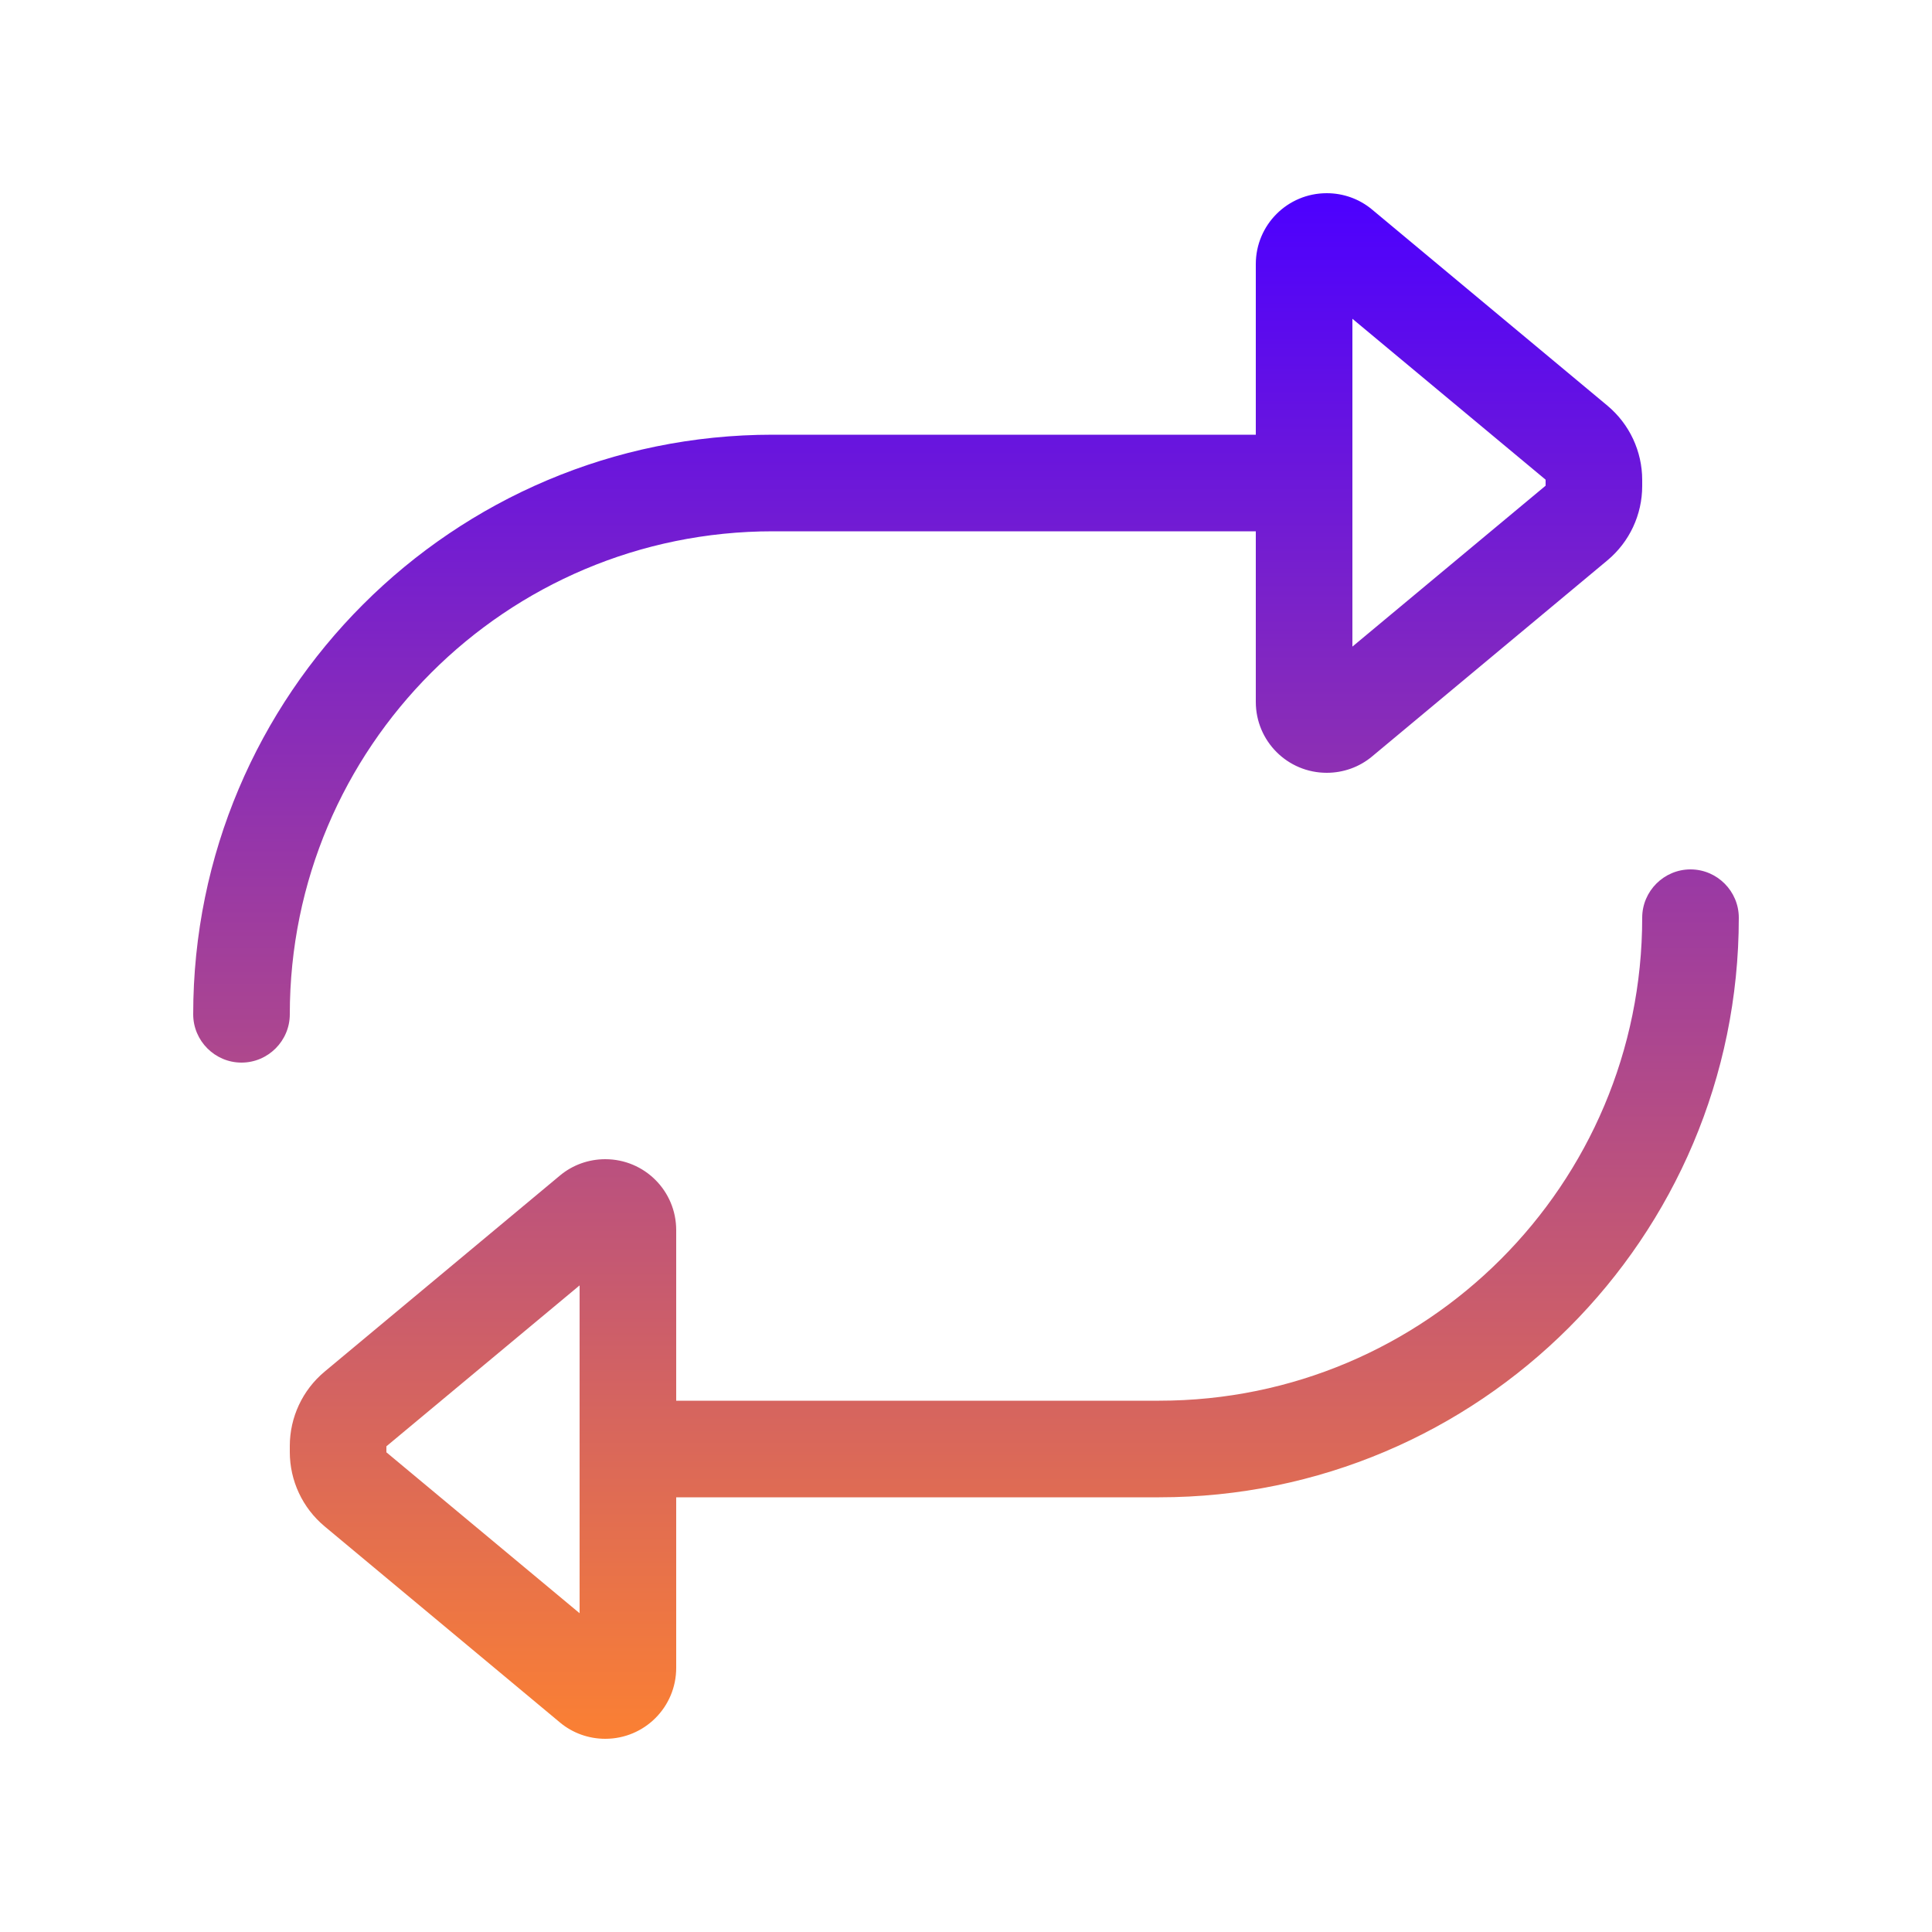 <svg xmlns="http://www.w3.org/2000/svg" width="60" height="60" viewBox="0 0 60 60" fill="none"><path d="M42 20.091V9.9L48 14.897V15.084L42 20.081V20.091ZM39 8.203V13.5H24C14.062 13.5 6 21.562 6 31.5C6 32.325 6.675 33 7.5 33C8.325 33 9 32.325 9 31.5C9 23.212 15.713 16.5 24 16.5H39V21.797C39 23.016 39.984 24 41.203 24C41.719 24 42.216 23.822 42.609 23.494L49.922 17.4C50.606 16.828 51 15.984 51 15.094V14.906C51 14.016 50.606 13.172 49.922 12.6L42.609 6.506C42.216 6.178 41.719 6 41.203 6C39.984 6 39 6.984 39 8.203ZM18 44.991V45V45.009V50.1L12 45.103V44.916L18 39.919V45.009V44.991ZM21 43.5V38.203C21 36.984 20.016 36 18.797 36C18.281 36 17.784 36.178 17.391 36.506L10.078 42.6C9.394 43.172 9 44.016 9 44.906V45.094C9 45.984 9.394 46.828 10.078 47.4L17.391 53.494C17.784 53.822 18.281 54 18.797 54C20.016 54 21 53.016 21 51.797V46.5H36C45.938 46.5 54 38.438 54 28.5C54 27.675 53.325 27 52.5 27C51.675 27 51 27.675 51 28.5C51 36.788 44.288 43.5 36 43.5H21Z" fill="url(#paint0_linear_617_10087)"></path><defs><linearGradient id="paint0_linear_617_10087" x1="30" y1="6" x2="30" y2="54" gradientUnits="userSpaceOnUse"><stop stop-color="#4C00FF"></stop><stop offset="1" stop-color="#FB8033"></stop></linearGradient></defs></svg>